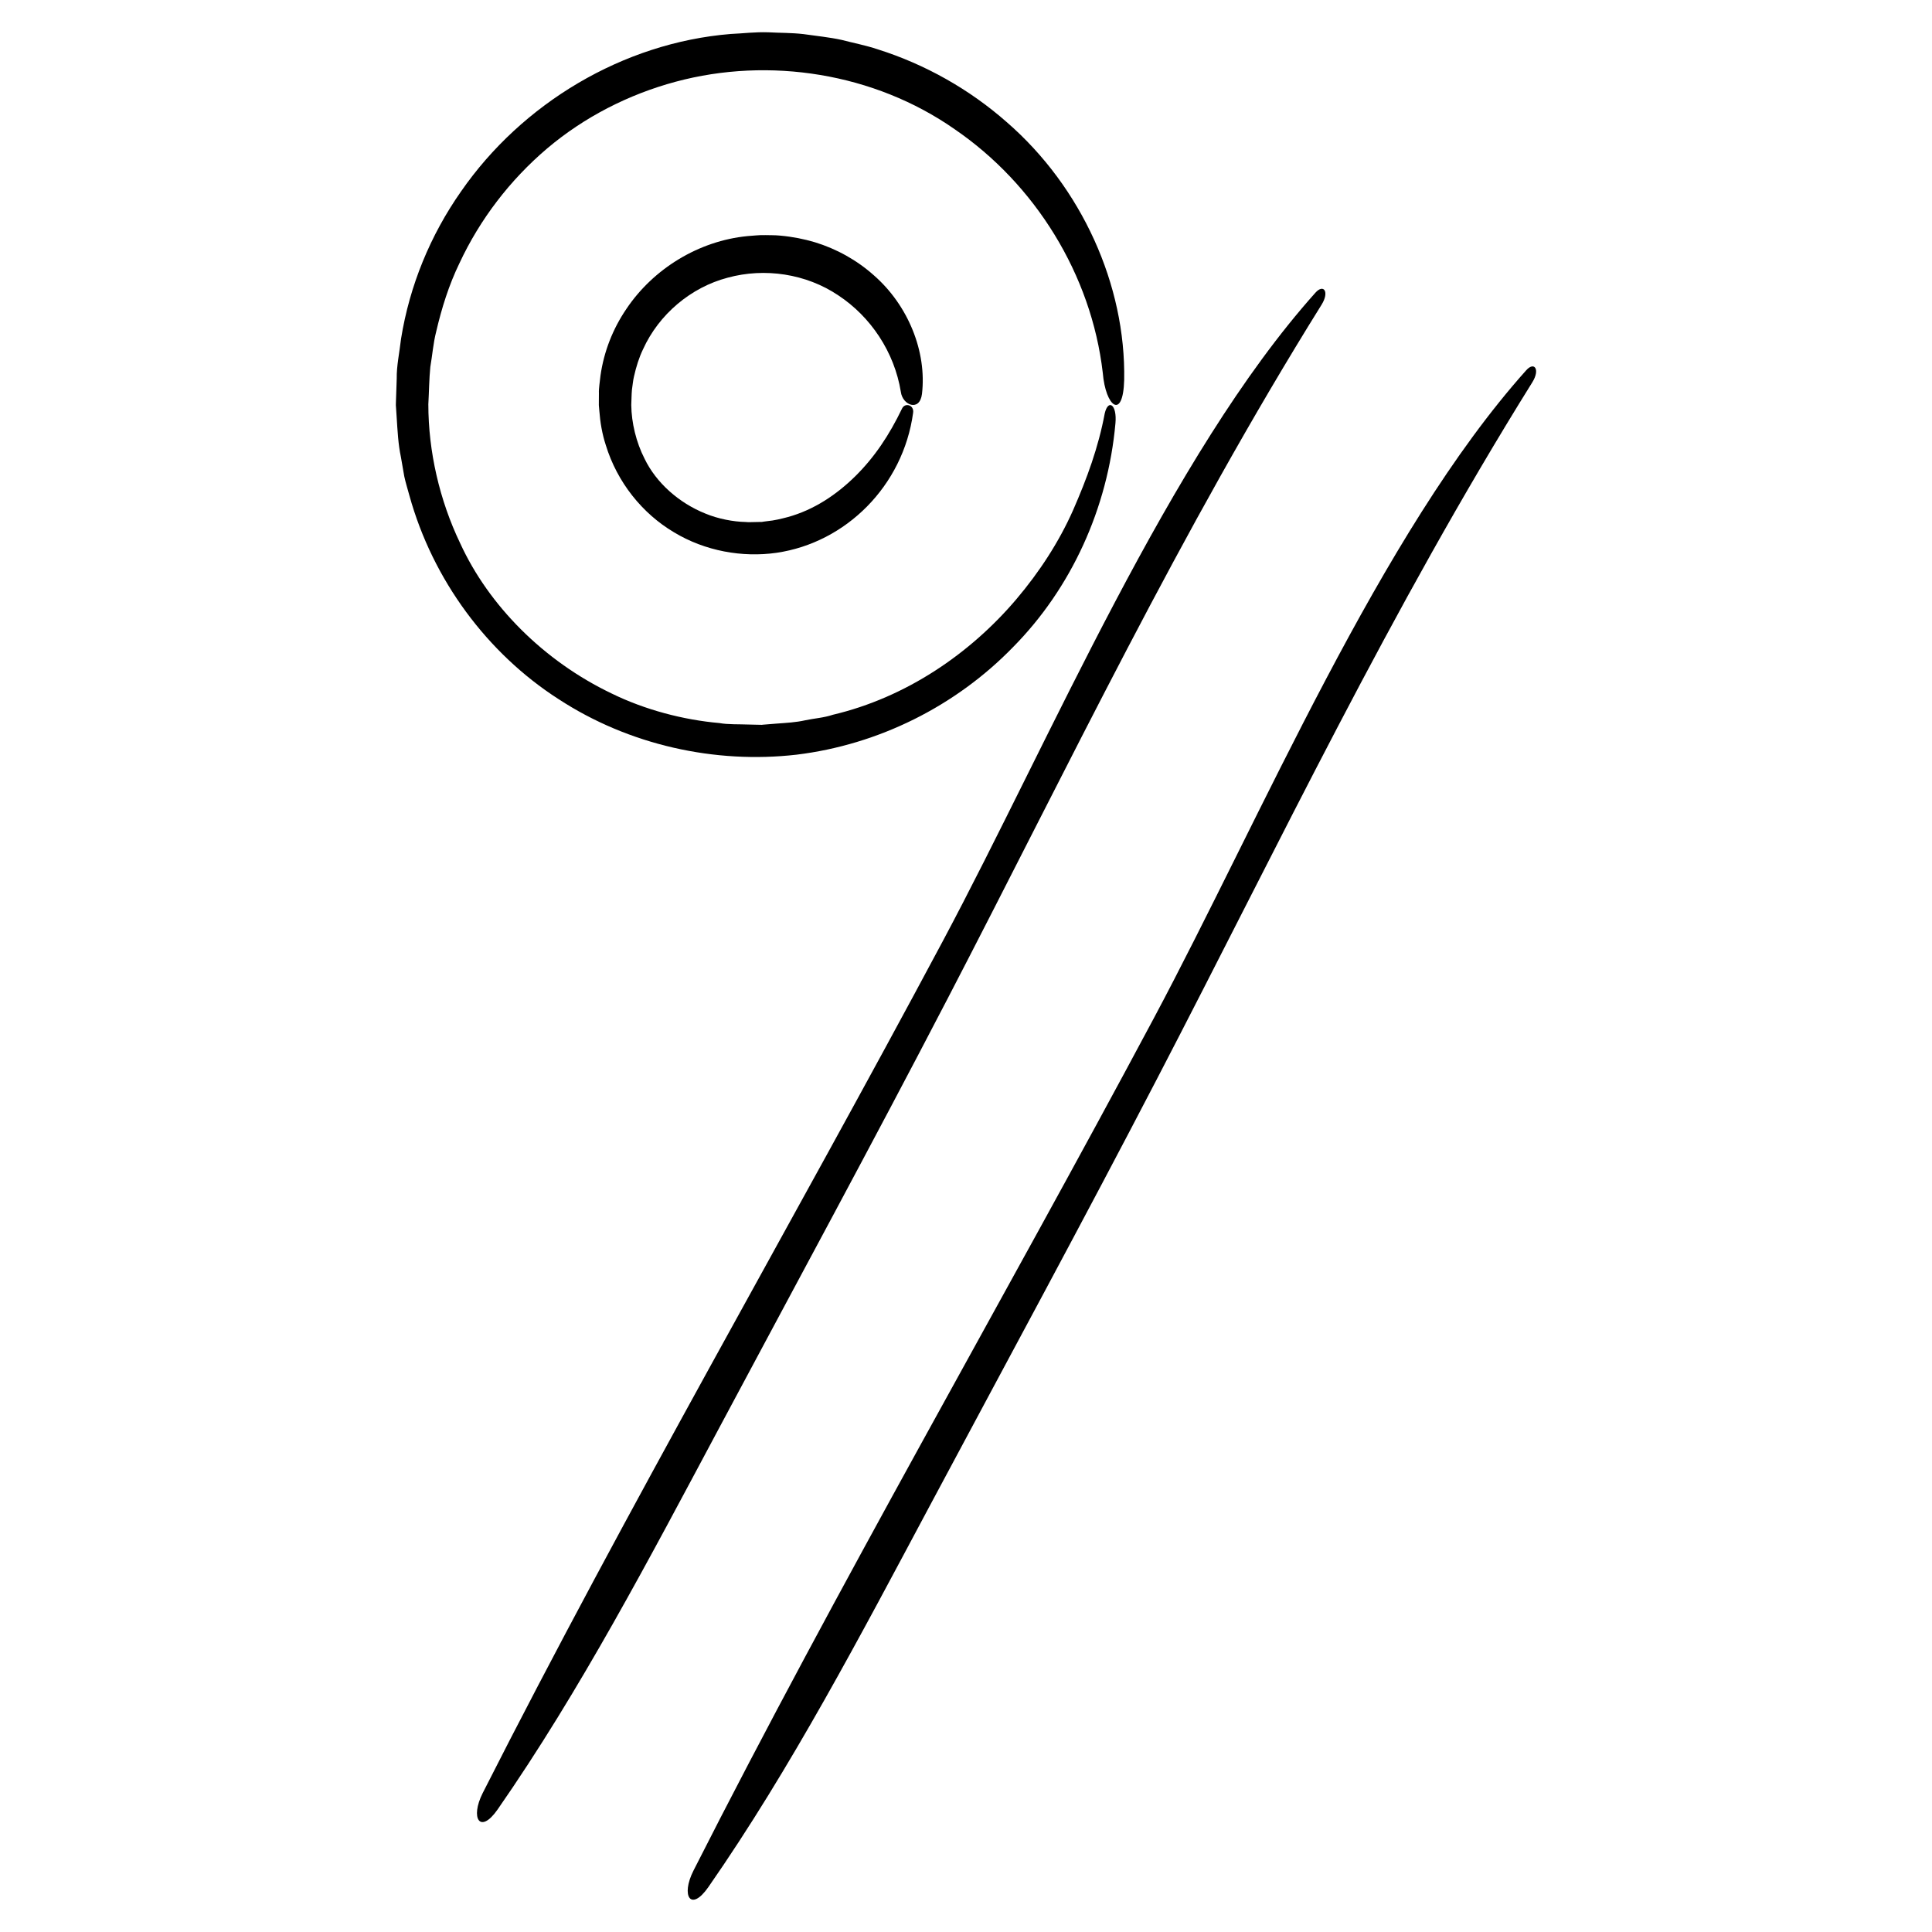 <?xml version="1.0" encoding="UTF-8"?>
<!-- Uploaded to: SVG Repo, www.svgrepo.com, Generator: SVG Repo Mixer Tools -->
<svg fill="#000000" width="800px" height="800px" version="1.1" viewBox="144 144 512 512" xmlns="http://www.w3.org/2000/svg">
 <g>
  <path d="m291.99 329.25c18.707 12.242 41.559 17.23 63.117 14.746 21.684-2.648 42.137-12.828 57.359-28.5 15.371-15.547 25.125-36.742 27.137-59.32 0.457-4.988-1.918-6.539-2.836-2.625-1.664 8.941-4.699 17.23-8.402 25.68-3.723 8.383-8.883 16.32-15.004 23.547-12.227 14.414-29.207 26.062-48.664 30.648-2.371 0.801-4.887 0.941-7.332 1.465-2.449 0.551-4.949 0.676-7.453 0.863l-3.754 0.301-0.238 0.02-0.059 0.004c-0.098 0 0.625 0.016 0.289 0.012h-0.125l-0.508-0.012-1.02-0.02-2.031-0.047c-2.648-0.105-5.594 0.023-7.828-0.395-9.512-0.828-19.723-3.508-28.57-7.844-17.941-8.586-32.547-23.262-40.125-39.82-5.461-11.383-8.43-24.324-8.43-36.824 0.188-3.289 0.207-6.691 0.527-9.891 0.543-3.102 0.754-6.219 1.547-9.324 1.453-6.238 3.371-12.398 6.18-18.18 5.426-11.633 13.426-22.07 23.242-30.398 9.836-8.324 21.578-14.316 34.004-17.664 24.887-6.711 52.699-2.289 73.938 12.543 21.348 14.586 36.273 38.527 39.297 64.59 0.734 8.996 5.371 12.656 5.672 1.914 0.457-25.148-11.246-51.121-31.141-68.367-9.863-8.691-21.609-15.312-34.188-19.285-3.125-1.043-6.379-1.668-9.559-2.492-3.238-0.715-6.723-1.043-10.066-1.531-3.309-0.383-6.16-0.301-9.262-0.48-3.769-0.125-6.68 0.301-10.055 0.441-28.602 2.328-55.328 18.434-71.457 41.715-8.164 11.629-13.641 24.98-15.902 39.012-0.402 3.512-1.215 7.356-1.152 10.543l-0.168 4.981-0.043 1.246-0.02 0.891 0.047 0.656 0.172 2.625c0.23 3.496 0.387 6.996 1.117 10.43l0.898 5.164c0.367 1.703 0.902 3.375 1.355 5.059 6.211 22.418 20.684 41.824 39.492 53.926z"/>
  <path d="m312.03 243.7c0.555-2.449 1.289-4.871 2.383-7.144 4.172-9.199 12.621-16.398 22.453-18.973 9.809-2.676 20.773-1.047 29.297 4.691 8.574 5.652 14.852 14.988 16.57 25.574 0.457 3.57 5.004 5.34 5.598 0.559 1.32-11.215-3.656-23.492-12.723-31.426-4.488-4.016-9.898-7.031-15.68-8.793-2.856-0.848-5.848-1.449-9.168-1.75-1.543-0.145-2.602-0.086-3.918-0.133-1.984-0.039-3.113 0.172-4.707 0.258-13.008 1.254-25.02 8.699-32.121 19.281-3.602 5.289-5.961 11.285-6.871 17.645-0.168 1.582-0.488 3.523-0.422 4.758l-0.016 2.062v0.516l-0.004 0.527 0.023 0.293 0.102 1.168c0.227 3.102 0.754 6.191 1.715 9.133 3.019 9.875 9.703 18.148 18.031 23.09 8.262 5.012 18.199 6.758 27.215 5.461 18.375-2.672 33.559-17.73 36.199-37.102 0.312-2.055-2.106-2.769-2.91-1.176-3.441 7.164-7.356 12.988-12.414 17.984-4.984 4.902-10.973 8.941-17.957 10.844-1.738 0.453-3.516 0.898-5.344 1.059l-1.371 0.18-0.098 0.016h-0.02c0.504 0.016 0.371 0.012 0.316 0.012h-0.25l-0.418 0.004-0.84 0.016c-1.066 0.004-2.414 0.098-3.09-0.004-3.223-0.055-7.316-0.832-10.691-2.246-6.957-2.793-13.012-8.141-16.09-14.539-2.215-4.332-3.461-9.508-3.516-14.219 0.066-1.352 0.059-2.797 0.18-4.066 0.199-1.176 0.254-2.34 0.555-3.559z"/>
  <path d="m394.92 409.05c32.781-63.094 61.617-123.82 99.312-184.3 2.137-3.426 0.551-5.621-1.629-3.184-38.648 43.191-70.027 118.03-98.762 171.86-40.125 75.164-83.488 149.9-121.92 225.75-3.371 6.656-0.73 11.082 3.965 4.332 21.98-31.613 40.301-66.648 58.75-101.18 20.125-37.688 40.605-75.406 60.281-113.28z"/>
  <path d="m548.45 242.14c-38.648 43.188-70.02 118.03-98.762 171.86-40.117 75.164-83.484 149.9-121.92 225.75-3.371 6.656-0.73 11.082 3.965 4.332 21.98-31.613 40.301-66.648 58.75-101.18 20.133-37.684 40.613-75.41 60.285-113.28 32.781-63.094 61.609-123.82 99.305-184.3 2.141-3.426 0.551-5.625-1.625-3.184z"/>
 </g>
</svg>